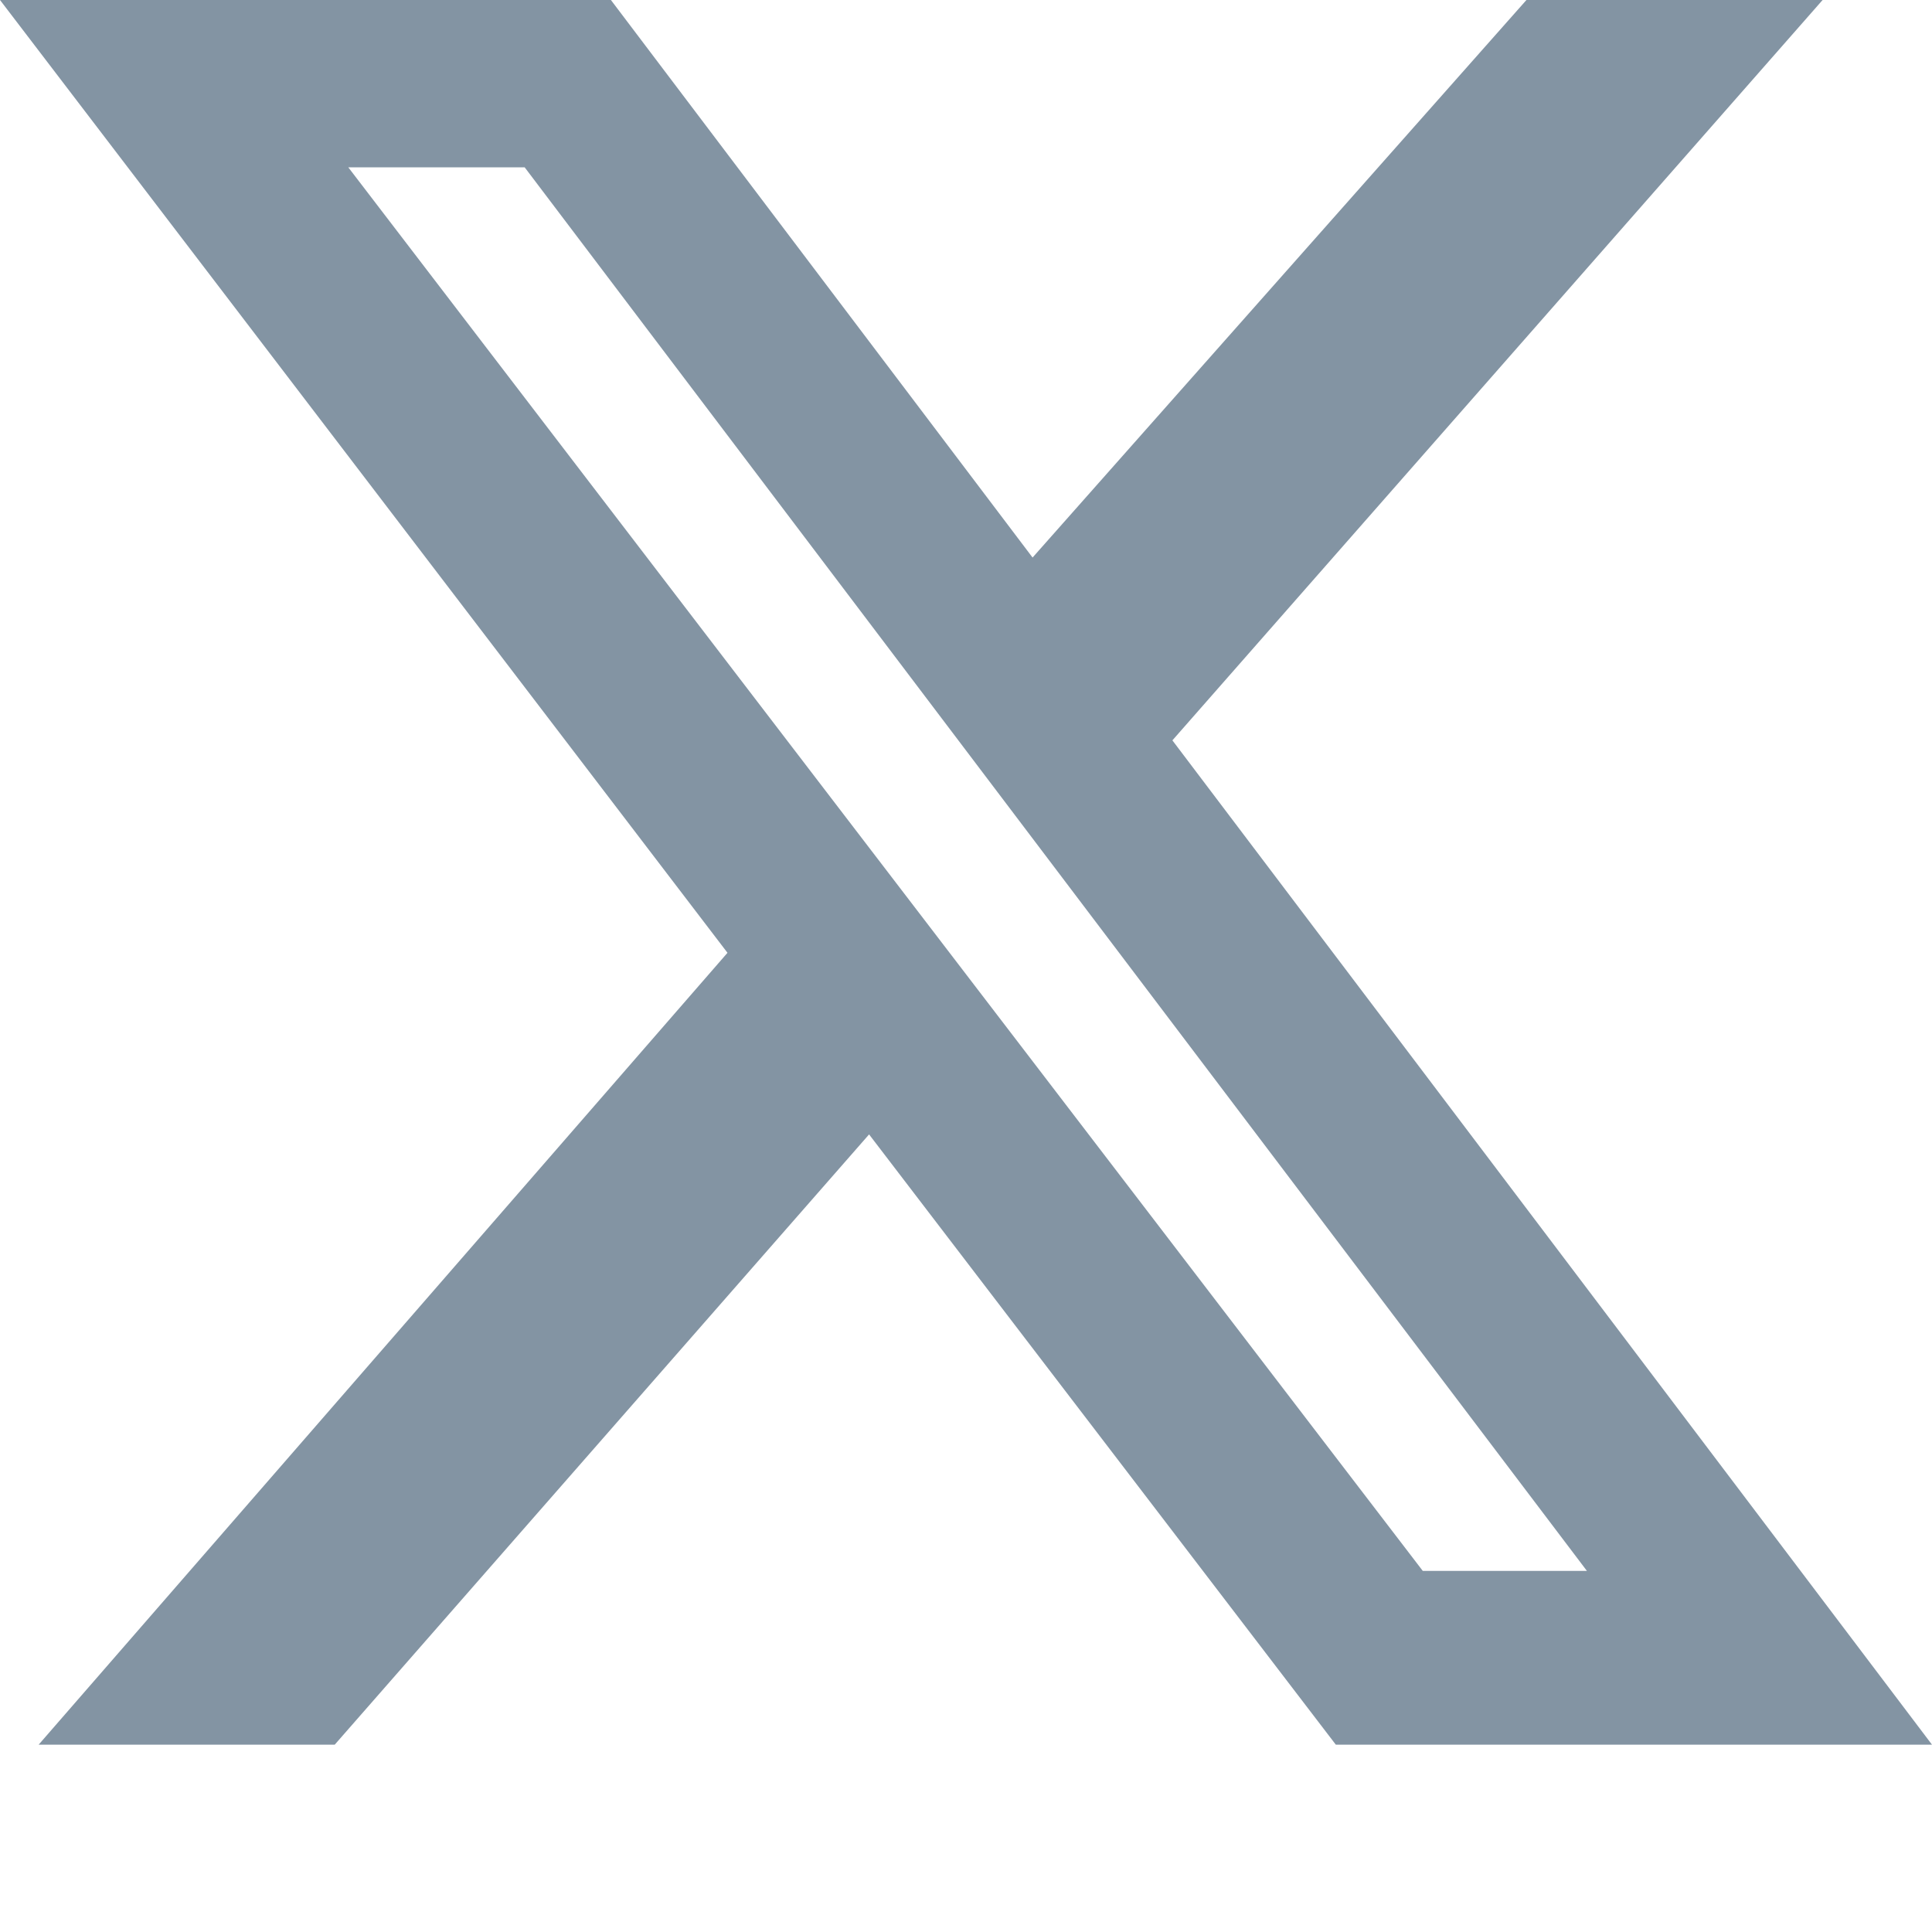 <svg xmlns="http://www.w3.org/2000/svg" width="24" height="24" fill="none" viewBox="0 0 24 24"><path fill="#8394A3" d="M18.962 0h3.679l-8.077 9.197L24 21.673h-7.406l-5.798-7.581-6.638 7.581H.48l8.557-9.837L0 0h7.589l5.238 6.926zm-1.288 19.514h2.039L6.518 2.079H4.327z"/></svg>